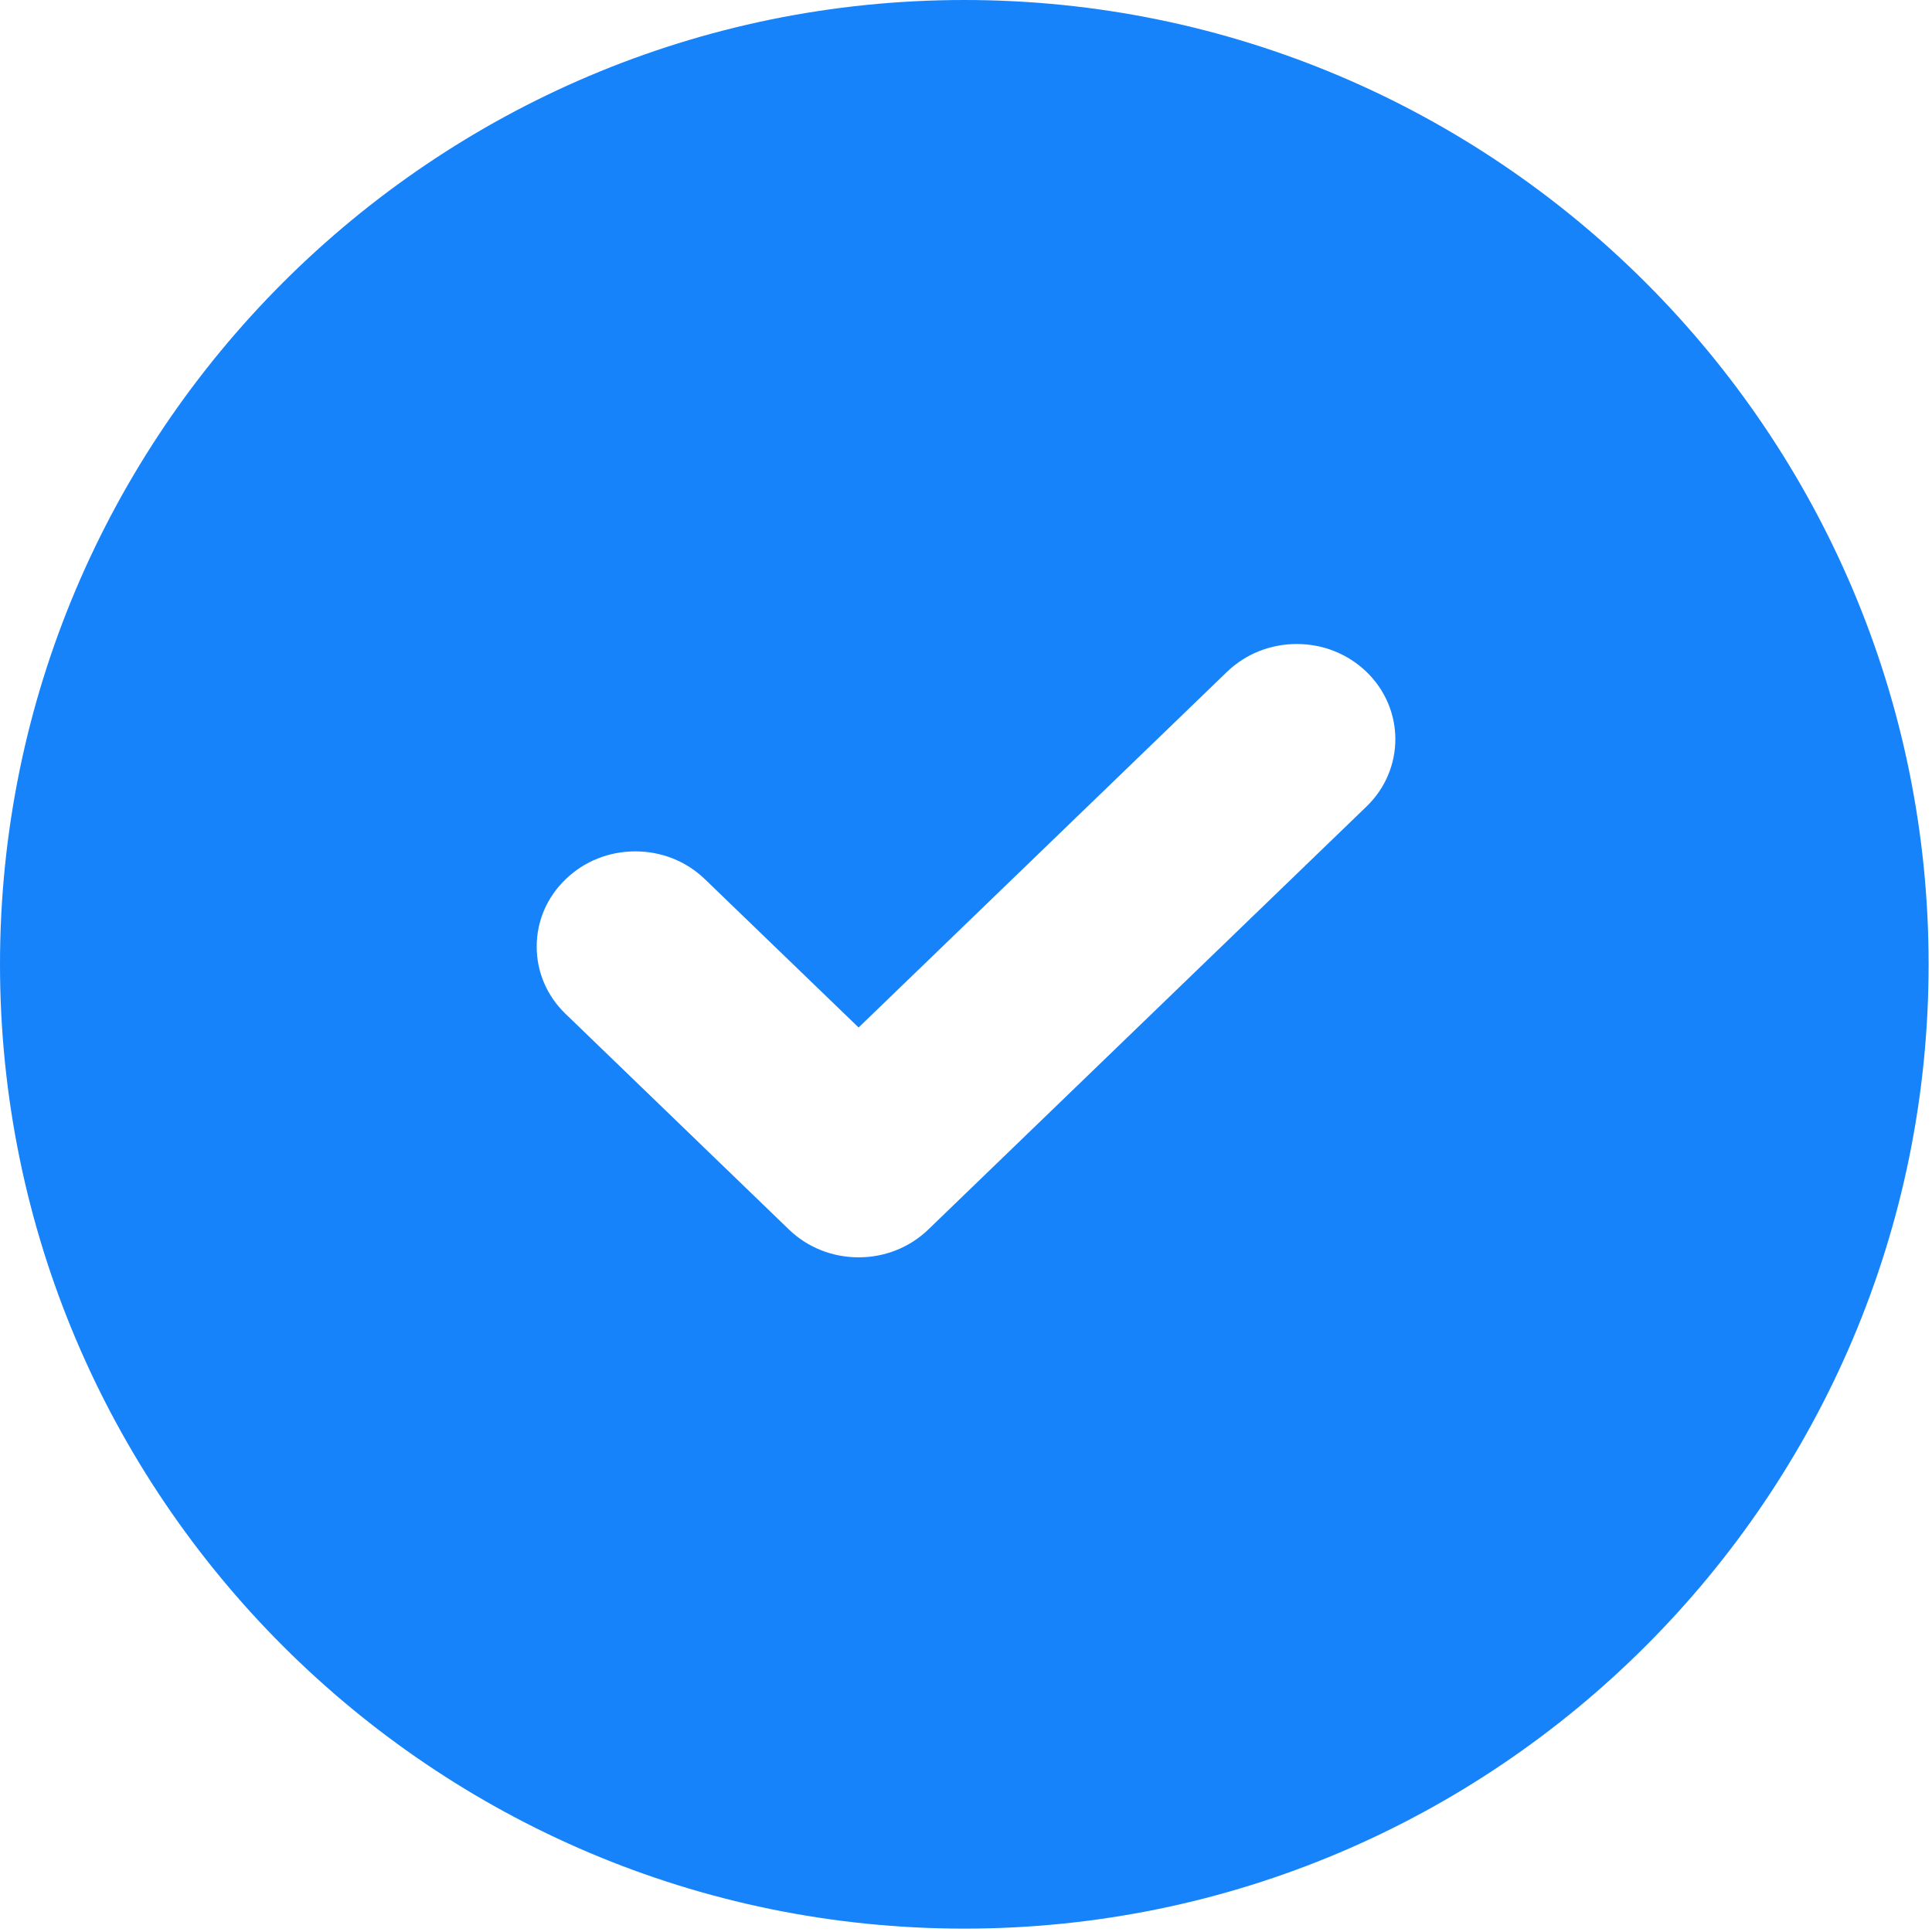 <svg xmlns="http://www.w3.org/2000/svg" xmlns:xlink="http://www.w3.org/1999/xlink" width="24px" height="24px" viewBox="0 0 24 24"><title>icon-check</title><g id="Complycube" stroke="none" stroke-width="1" fill="none" fill-rule="evenodd"><g id="Complycube---Product" transform="translate(-637, -6160)" fill="#1683FB" fill-rule="nonzero"><g id="Compare" transform="translate(189, 5997)"><g id="table" transform="translate(0, 74)"><g id="row" transform="translate(0, 64)"><g id="icon-check" transform="translate(448, 25)"><path d="M11.979,-4.44681329e-13 C18.584,-4.44681329e-13 23.958,5.374 23.958,11.979 C23.958,18.584 18.584,23.958 11.979,23.958 C5.374,23.958 -4.14483263e-15,18.584 -4.14483263e-15,11.979 C-4.14483263e-15,5.374 5.374,-4.44681329e-13 11.979,-4.44681329e-13 Z M16.109,8 C15.781,8 15.474,8.123 15.242,8.346 L15.242,8.346 L10.666,12.764 L8.758,10.923 C8.527,10.699 8.219,10.576 7.892,10.576 C7.565,10.576 7.257,10.699 7.026,10.923 C6.794,11.146 6.667,11.443 6.667,11.759 C6.667,12.075 6.794,12.372 7.026,12.595 L7.026,12.595 L9.8,15.273 C10.031,15.496 10.339,15.619 10.666,15.619 C10.993,15.619 11.301,15.496 11.532,15.273 L11.532,15.273 L16.975,10.019 C17.453,9.558 17.453,8.808 16.975,8.346 C16.743,8.123 16.436,8 16.109,8 Z" id="Combined-Shape"></path></g></g></g></g></g></g></svg>
